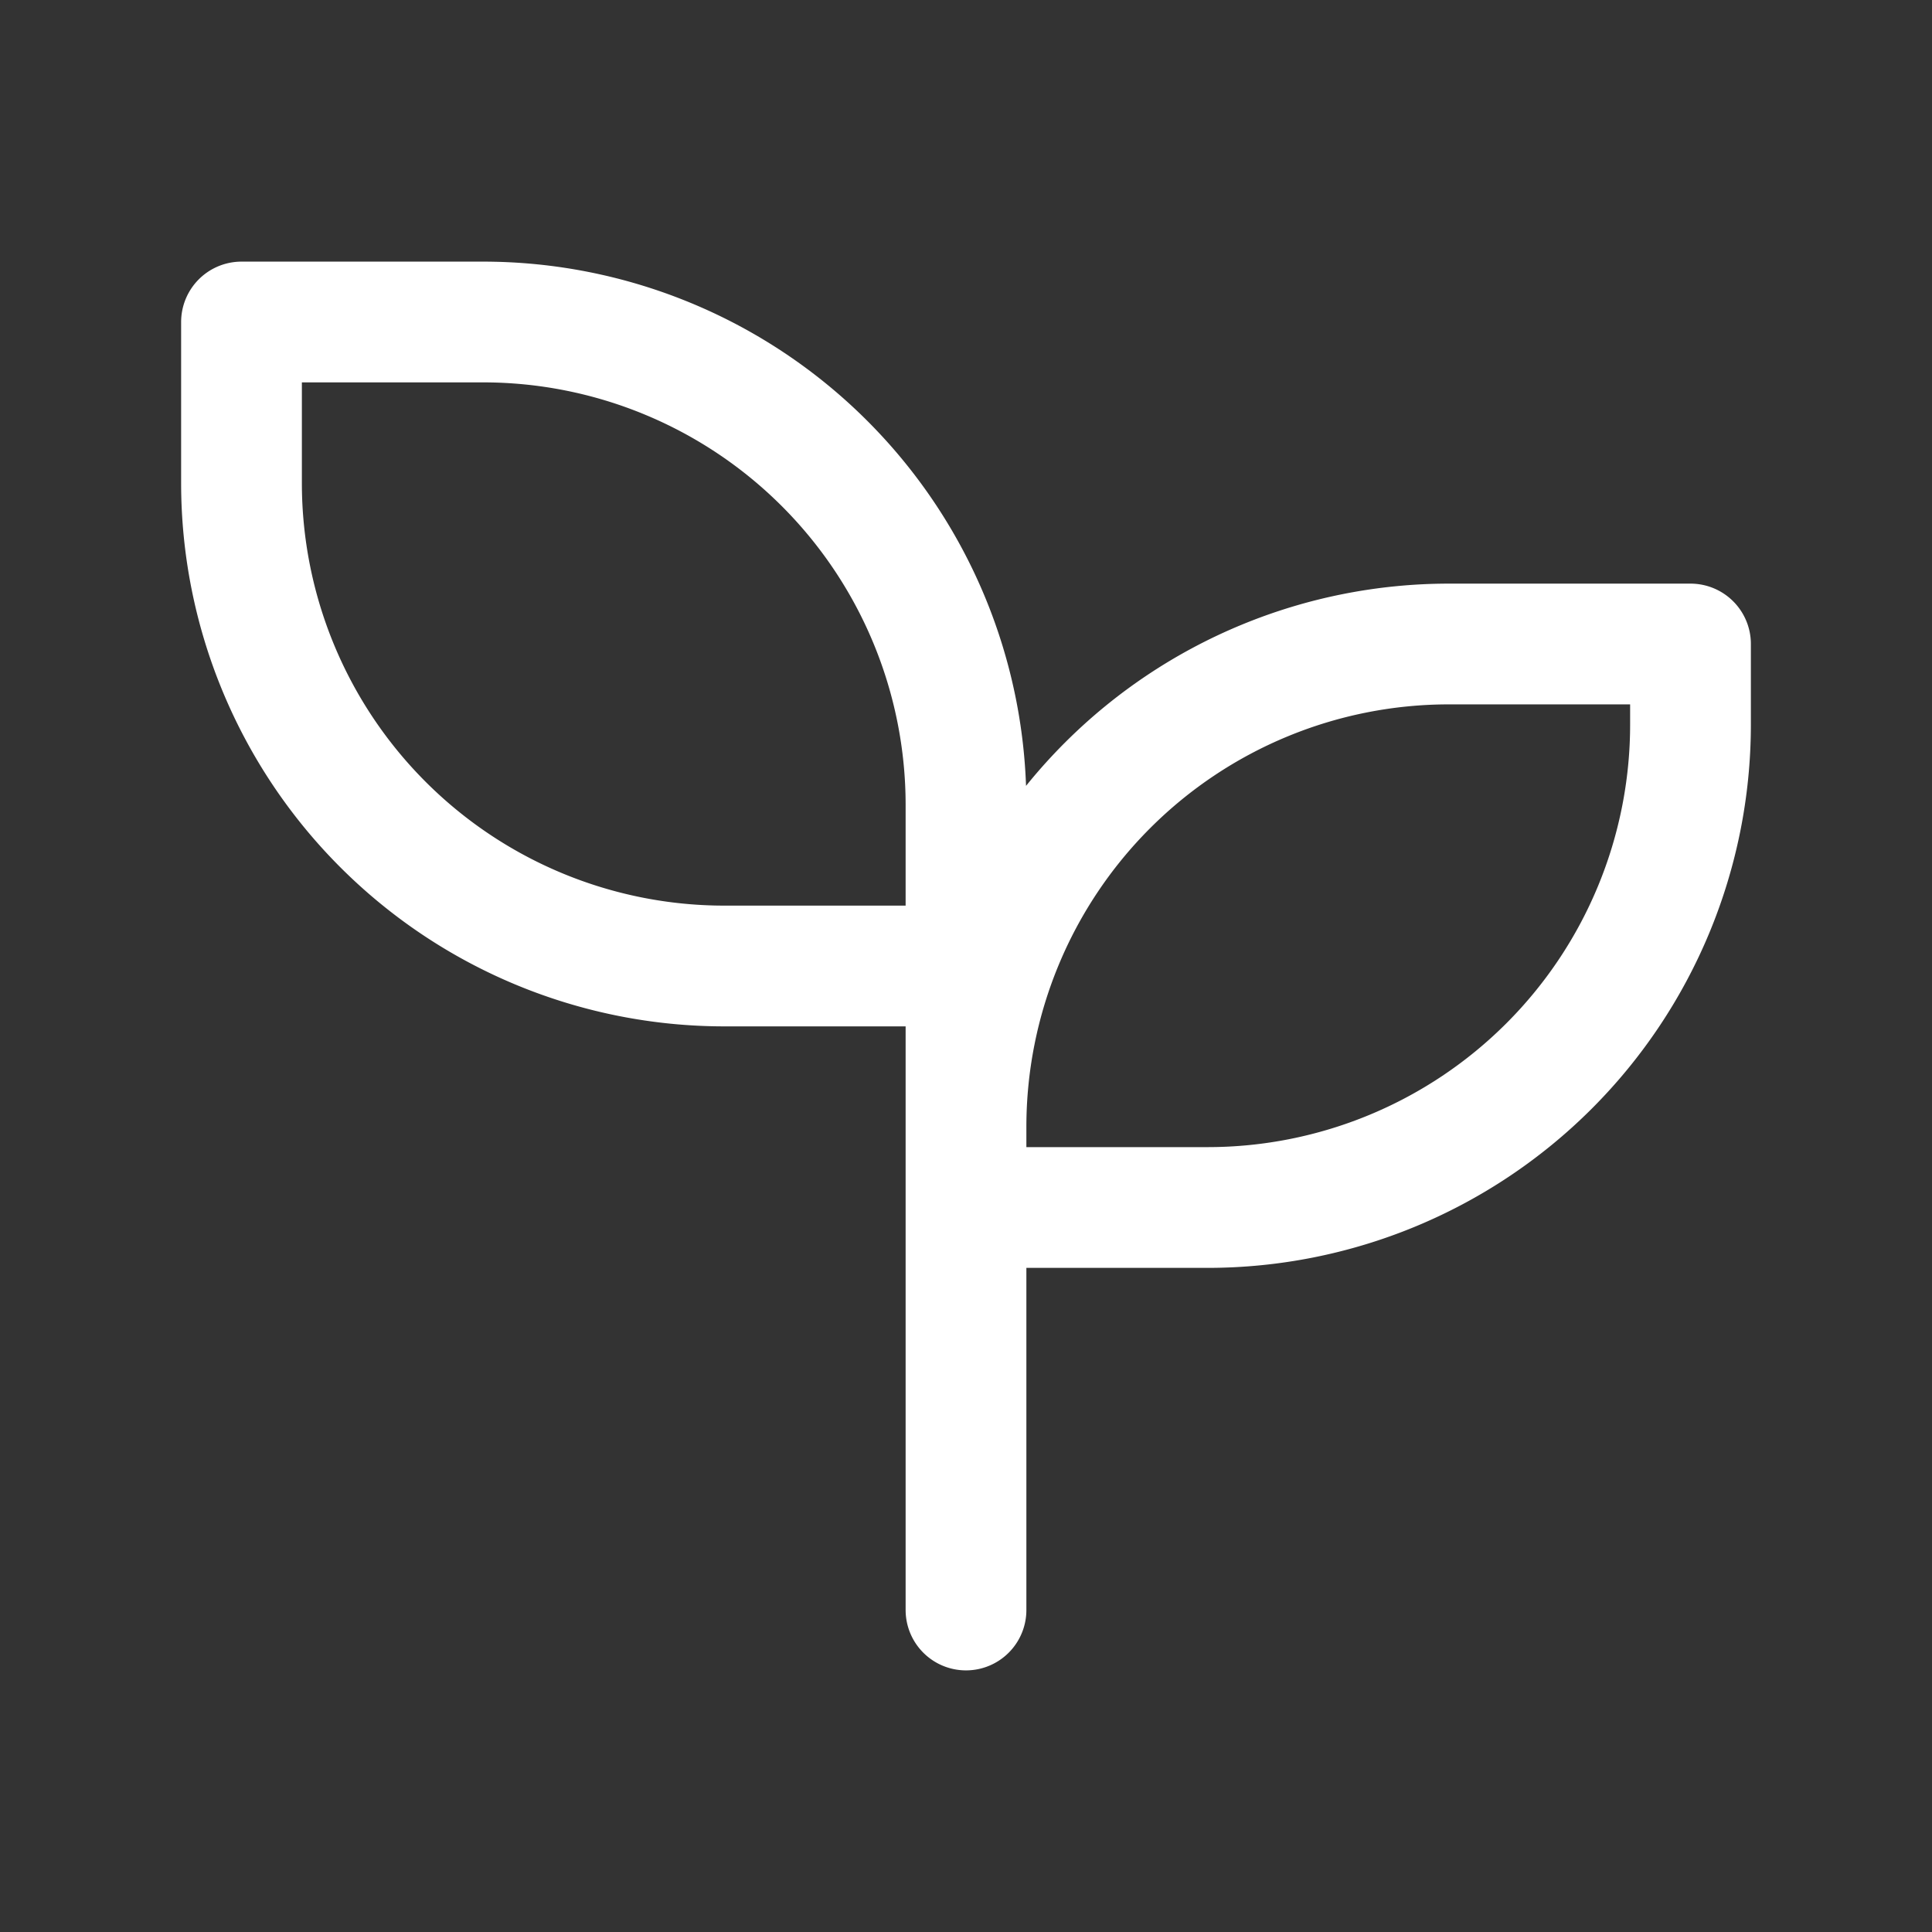 <svg xmlns="http://www.w3.org/2000/svg" width="48" height="48" fill="none" viewBox="0 0 48 48"><rect x="0" y="0" width="48" height="48" fill="#333333" stroke="none"/><g stroke="#fff" stroke-linecap="round" stroke-linejoin="round" stroke-width="3" clip-path="url(#a)"><path d="M24 20A12 12 0 0 0 12 8H6v4a12 12 0 0 0 12 12h6m0 4a12 12 0 0 1 12-12h6v2a12 12 0 0 1-12 12h-6m0 10V20"/></g><defs><clipPath id="a"><path fill="#fff" d="M0 0h48v48H0z"/></clipPath></defs></svg>